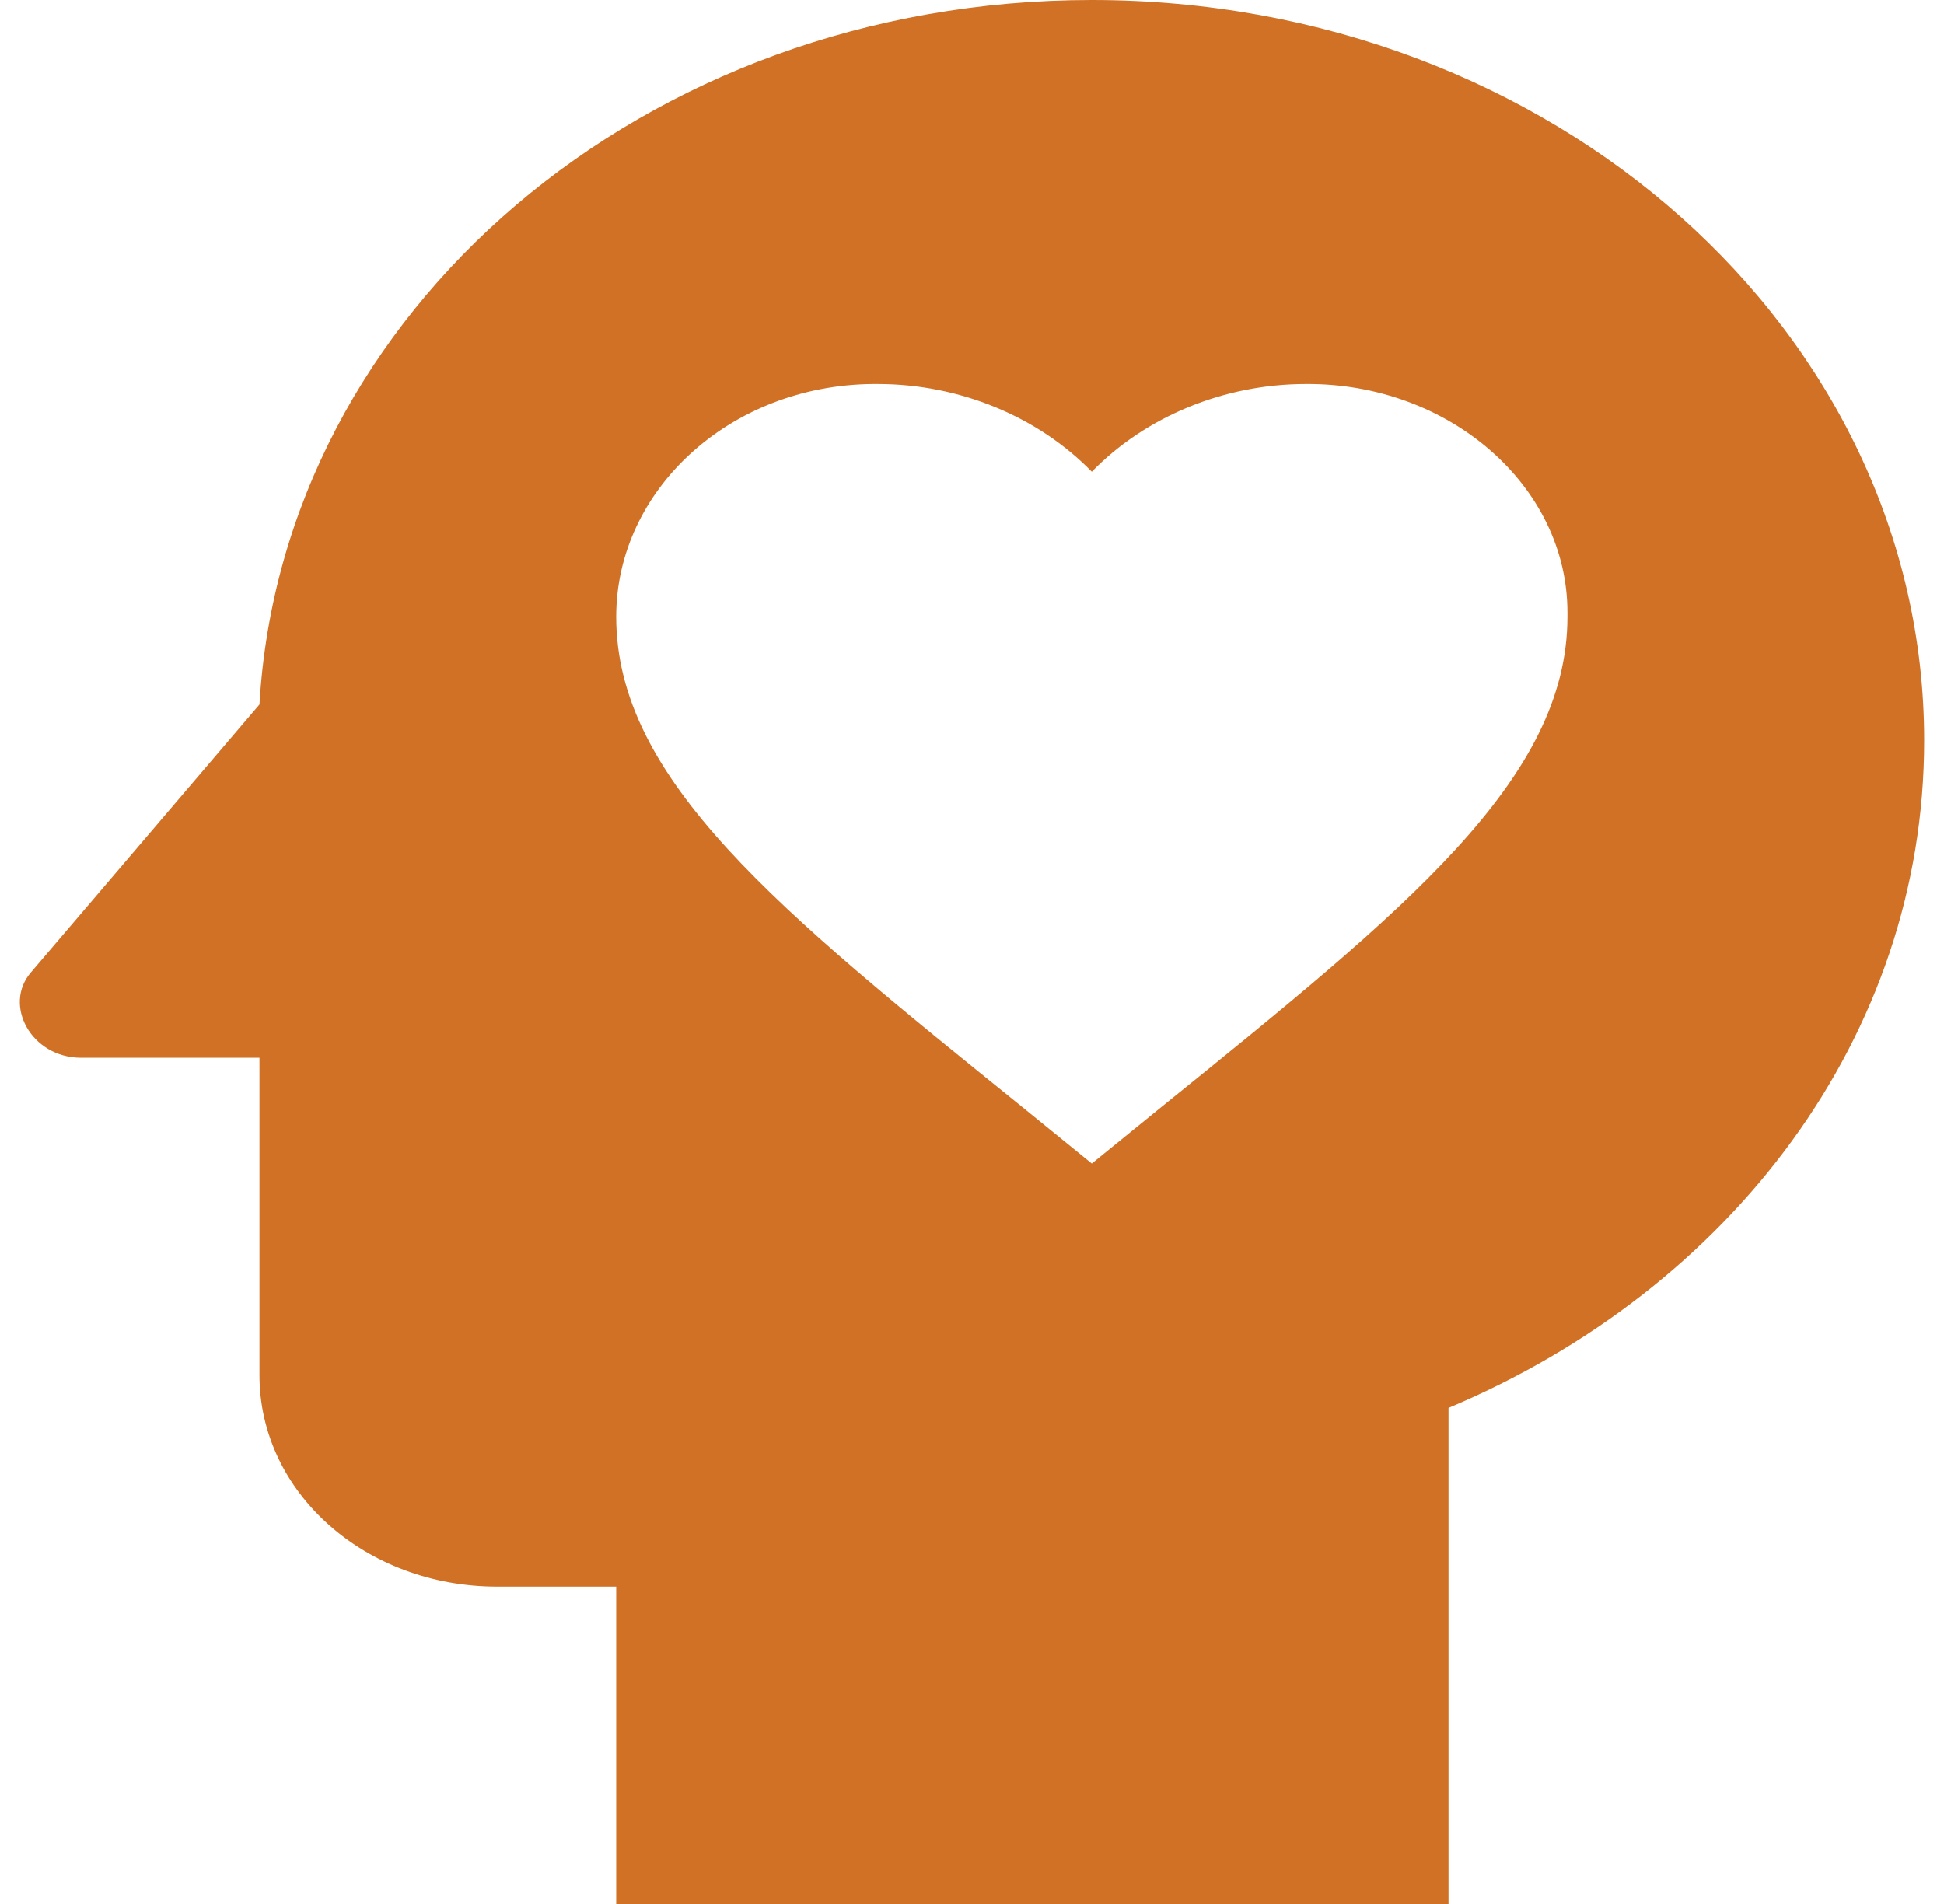 <?xml version="1.0" encoding="UTF-8"?> <svg xmlns="http://www.w3.org/2000/svg" width="49" height="48" viewBox="0 0 49 48" fill="none"> <path d="M27.52 0C16.221 0 7.11 7.867 6.54 17.76L0.786 24.507C0.066 25.333 0.786 26.667 2.045 26.667H6.54V34.667C6.54 37.627 9.208 40 12.534 40H15.532V48H36.511V35.493C43.615 32.507 48.5 26.133 48.5 18.667C48.5 8.373 39.149 0 27.52 0ZM39.509 15.547C39.509 19.653 35.432 22.933 29.259 27.92L27.52 29.333L25.782 27.92C19.608 22.933 15.532 19.653 15.532 15.547C15.532 12.347 18.409 9.707 22.005 9.68H22.125C24.193 9.68 26.171 10.507 27.52 11.893C28.869 10.507 30.847 9.68 32.915 9.68C36.511 9.653 39.509 12.24 39.509 15.44V15.547Z" fill="#D17125"></path> </svg> 